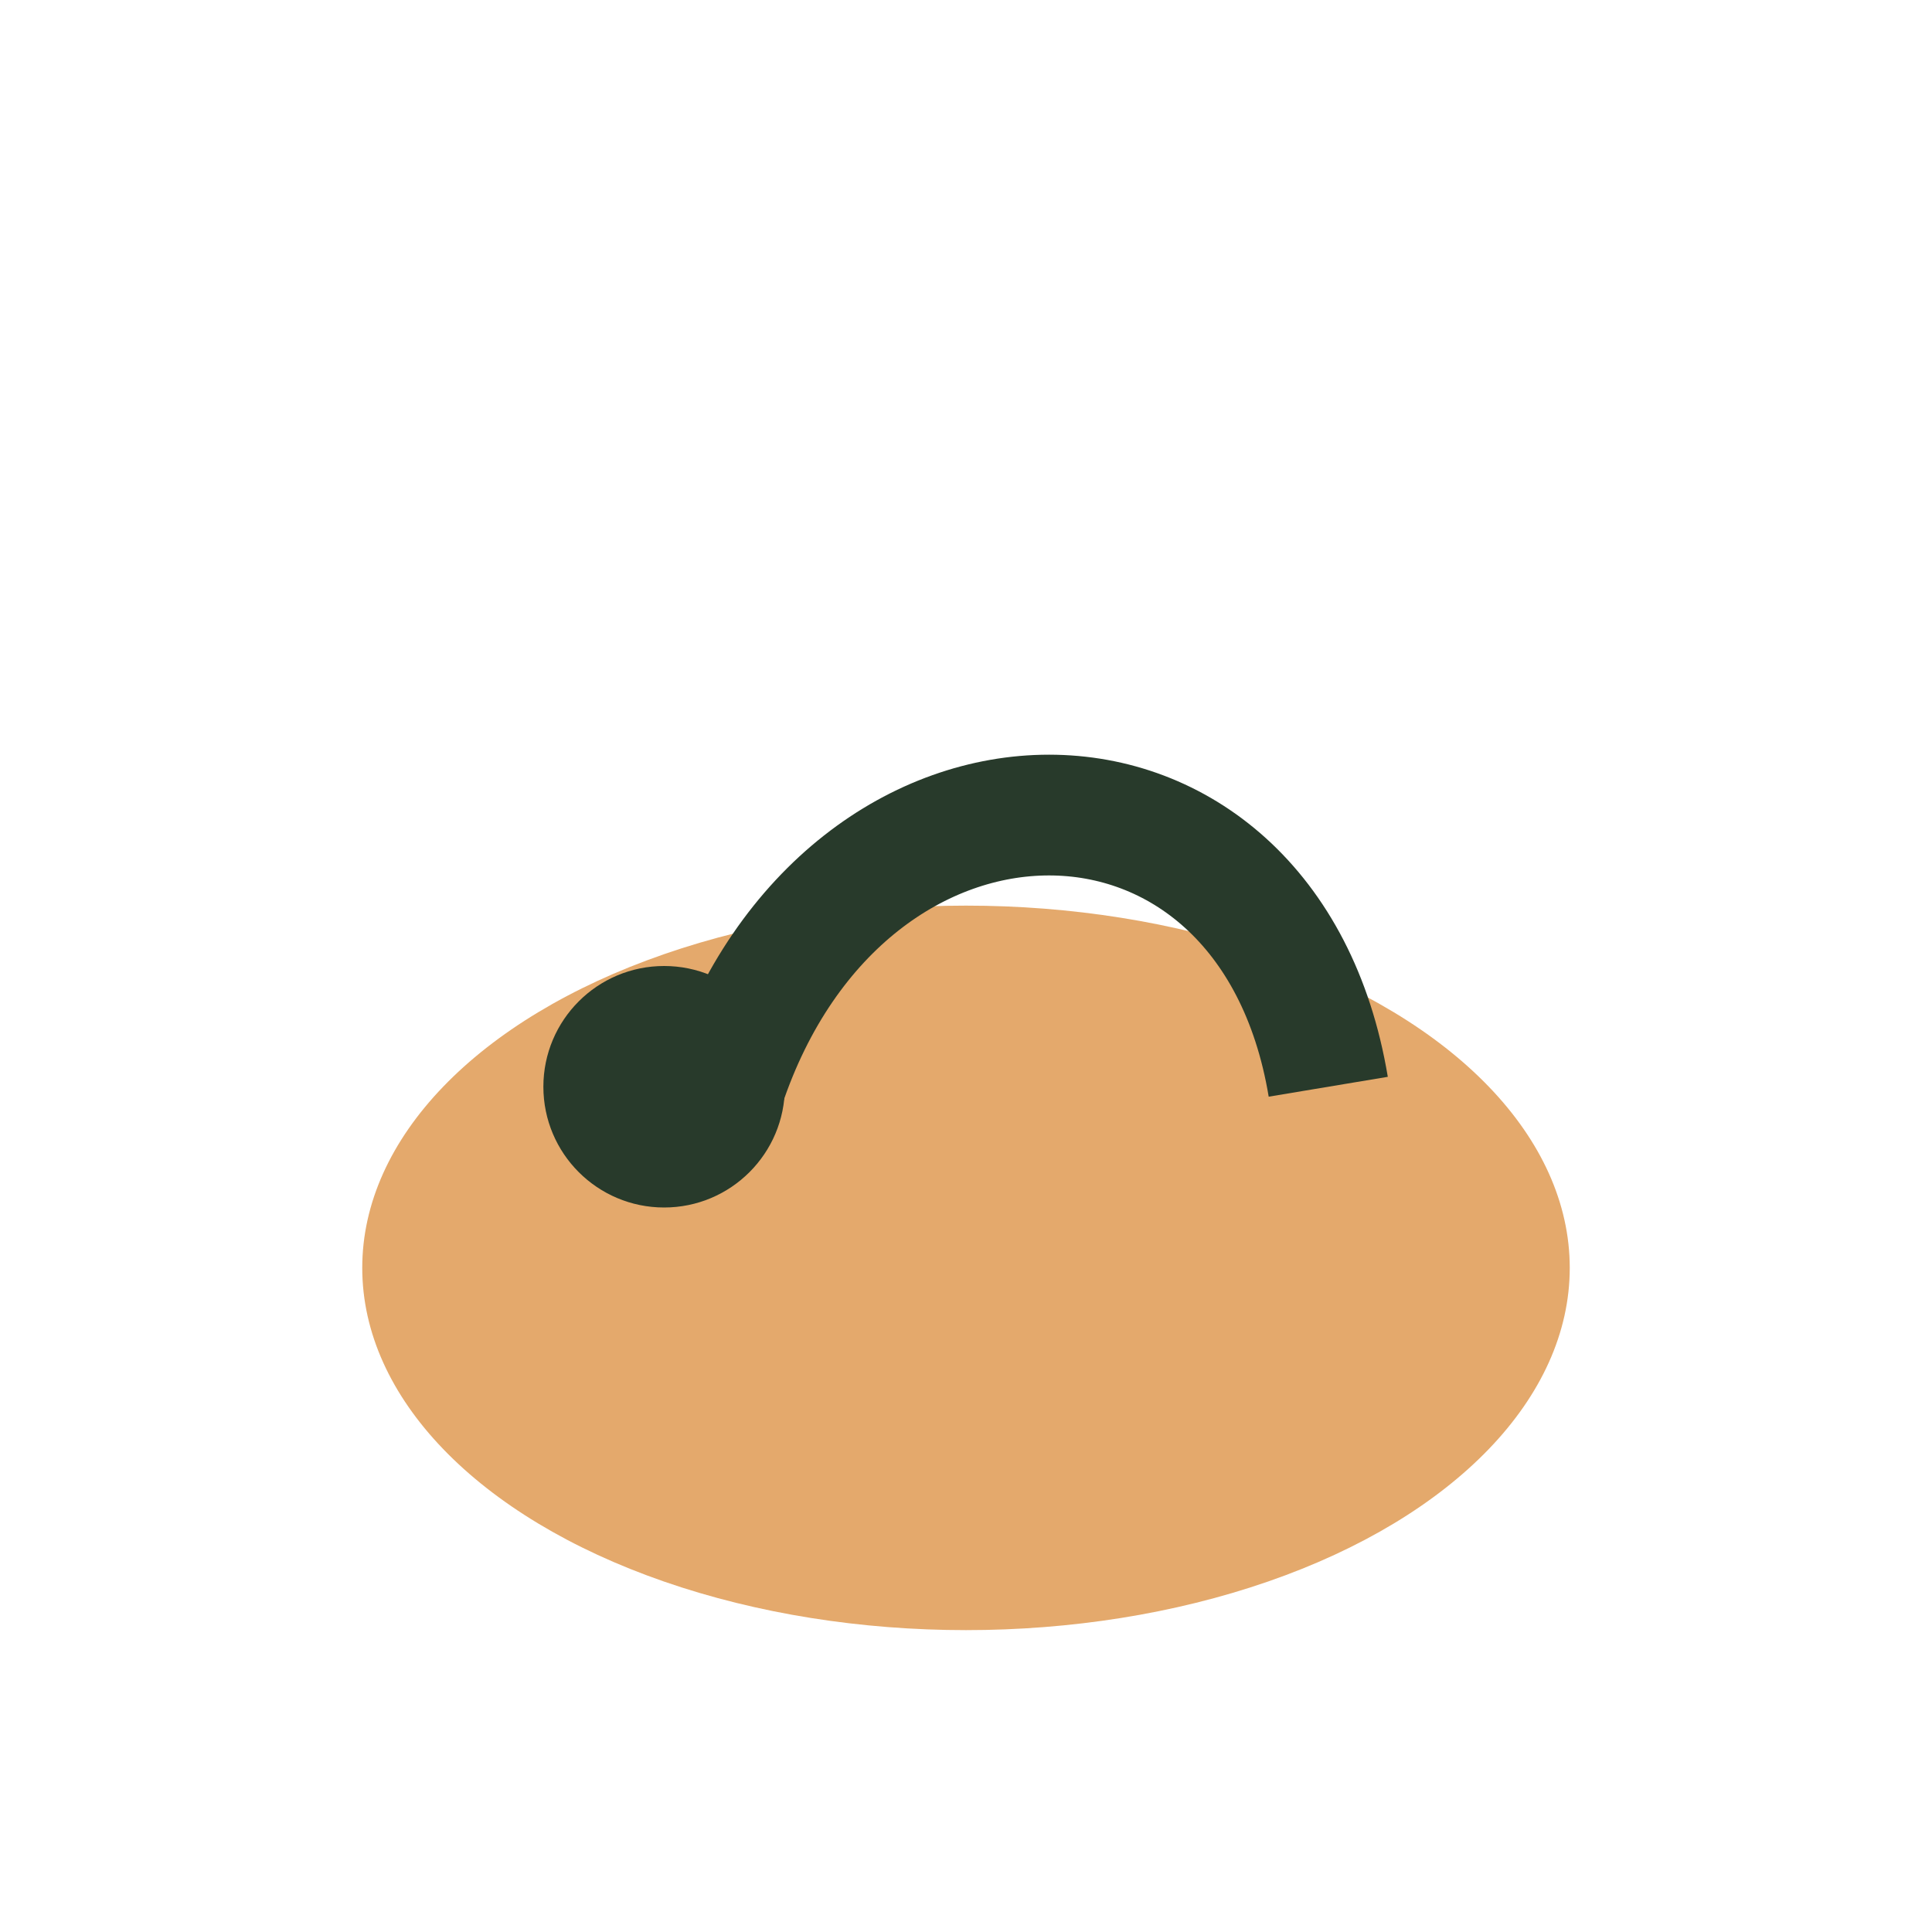 <?xml version="1.0" encoding="UTF-8"?>
<svg xmlns="http://www.w3.org/2000/svg" width="32" height="32" viewBox="0 0 32 32"><ellipse cx="16" cy="21" rx="10" ry="6" fill="#E4A96C"/><path d="M12 18C14 12 21 12 22 18" stroke="#283A2B" stroke-width="2" fill="none"/><circle cx="11" cy="18" r="2" fill="#283A2B"/></svg>